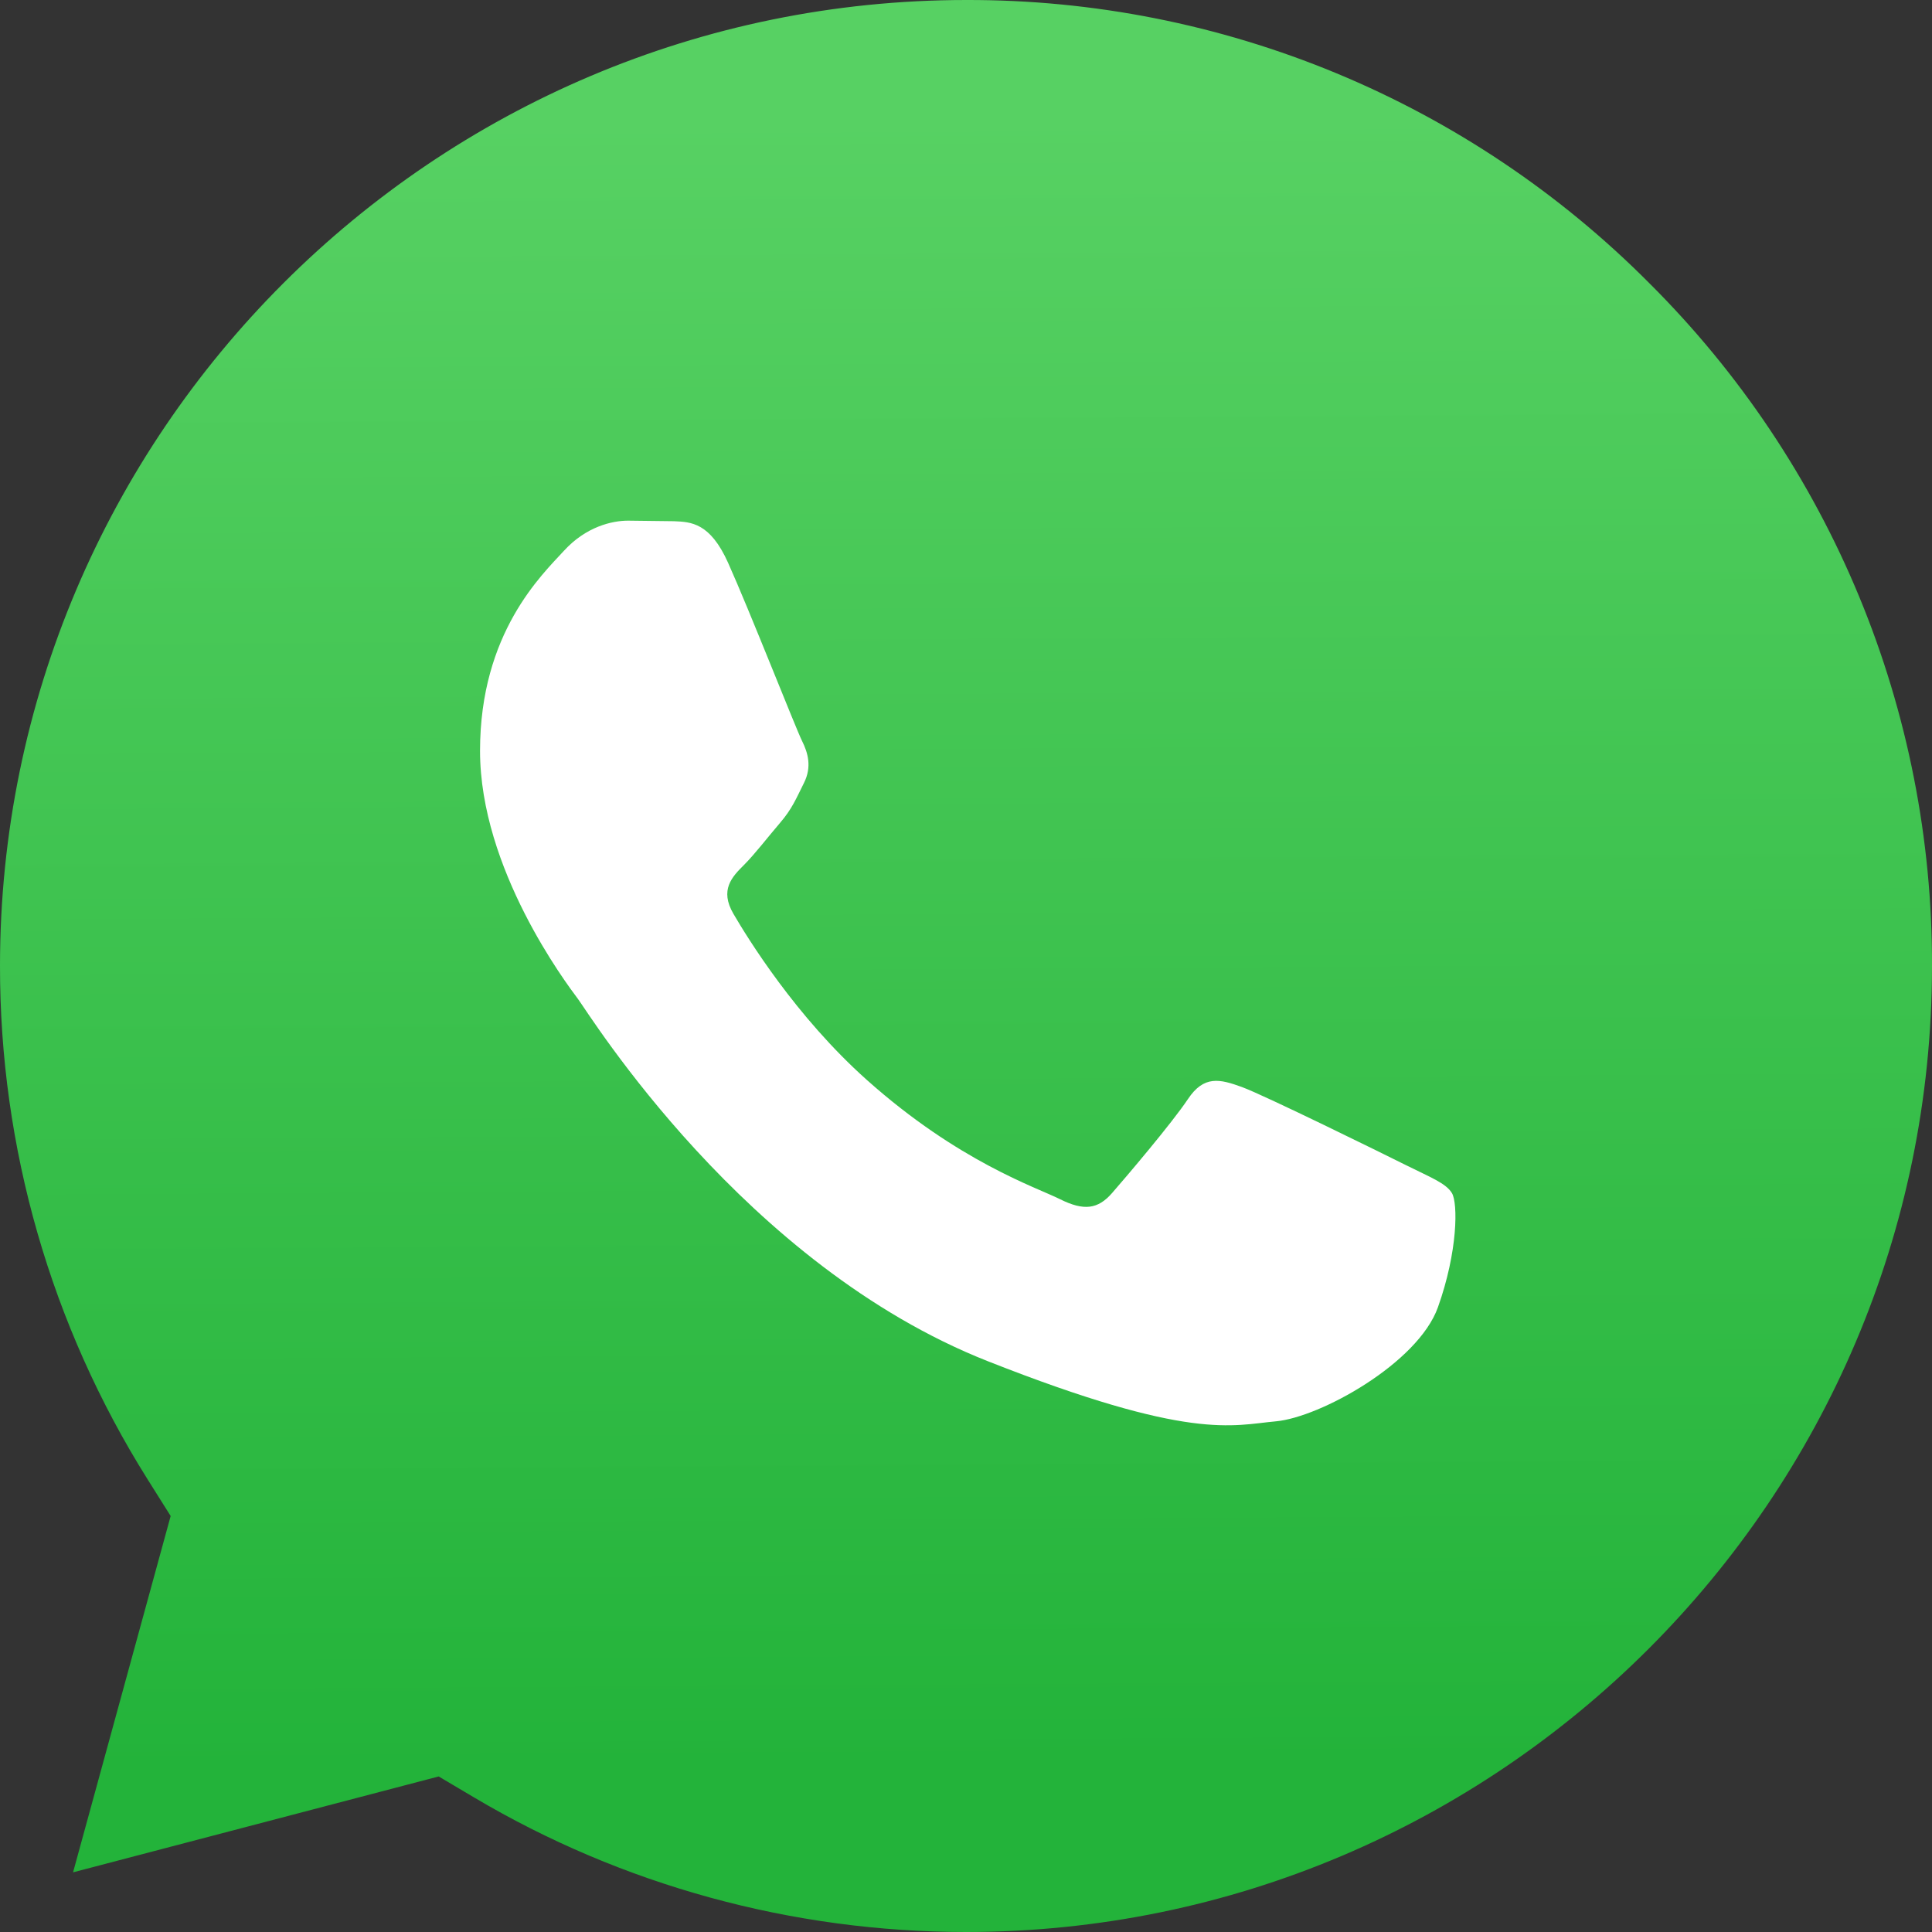 <?xml version="1.0" encoding="UTF-8"?> <svg xmlns="http://www.w3.org/2000/svg" width="148" height="148" viewBox="0 0 148 148" fill="none"><rect x="0" y="0" width="148" height="148" fill="#333333" stroke="none"/><path d="M74.029 0C33.21 0 0.015 33.182 7.68905e-05 73.967C-0.02 87.894 3.902 101.543 11.313 113.335L13.073 116.133L5.597 143.429L33.605 136.085L36.309 137.687C47.668 144.428 60.692 147.993 73.973 148H74.001C114.788 148 147.984 114.815 148 74.027C148.03 64.305 146.132 54.674 142.416 45.691C138.699 36.708 133.237 28.551 126.346 21.693C119.493 14.798 111.341 9.33 102.36 5.606C93.38 1.883 83.751 -0.023 74.029 0Z" fill="url(#paint0_linear_1462_92)"></path><path fill-rule="evenodd" clip-rule="evenodd" d="M55.771 43.104C54.393 40.043 52.943 39.981 51.634 39.928L48.11 39.885C46.884 39.885 44.892 40.345 43.208 42.185C41.524 44.025 36.773 48.472 36.773 57.517C36.773 66.562 43.361 75.302 44.279 76.53C45.197 77.758 56.997 96.911 75.684 104.28C91.213 110.404 94.373 109.186 97.745 108.88C101.117 108.574 108.622 104.433 110.153 100.14C111.684 95.847 111.685 92.169 111.226 91.4C110.767 90.631 109.541 90.174 107.701 89.254C105.861 88.334 96.824 83.887 95.139 83.273C93.454 82.659 92.229 82.354 91.002 84.194C89.775 86.034 86.256 90.173 85.183 91.4C84.11 92.627 83.039 92.781 81.199 91.862C79.359 90.943 73.439 89.001 66.415 82.738C60.95 77.865 57.261 71.847 56.187 70.008C55.113 68.169 56.073 67.173 56.995 66.257C57.82 65.433 58.833 64.11 59.754 63.037C60.675 61.964 60.978 61.197 61.59 59.972C62.202 58.747 61.897 57.671 61.437 56.752C60.977 55.833 57.405 46.74 55.771 43.104Z" fill="white"></path><defs><linearGradient id="paint0_linear_1462_92" x1="72.493" y1="8.882" x2="73.243" y2="135.357" gradientUnits="userSpaceOnUse"><stop stop-color="#57D163"></stop><stop offset="1" stop-color="#23B33A"></stop></linearGradient></defs></svg> 